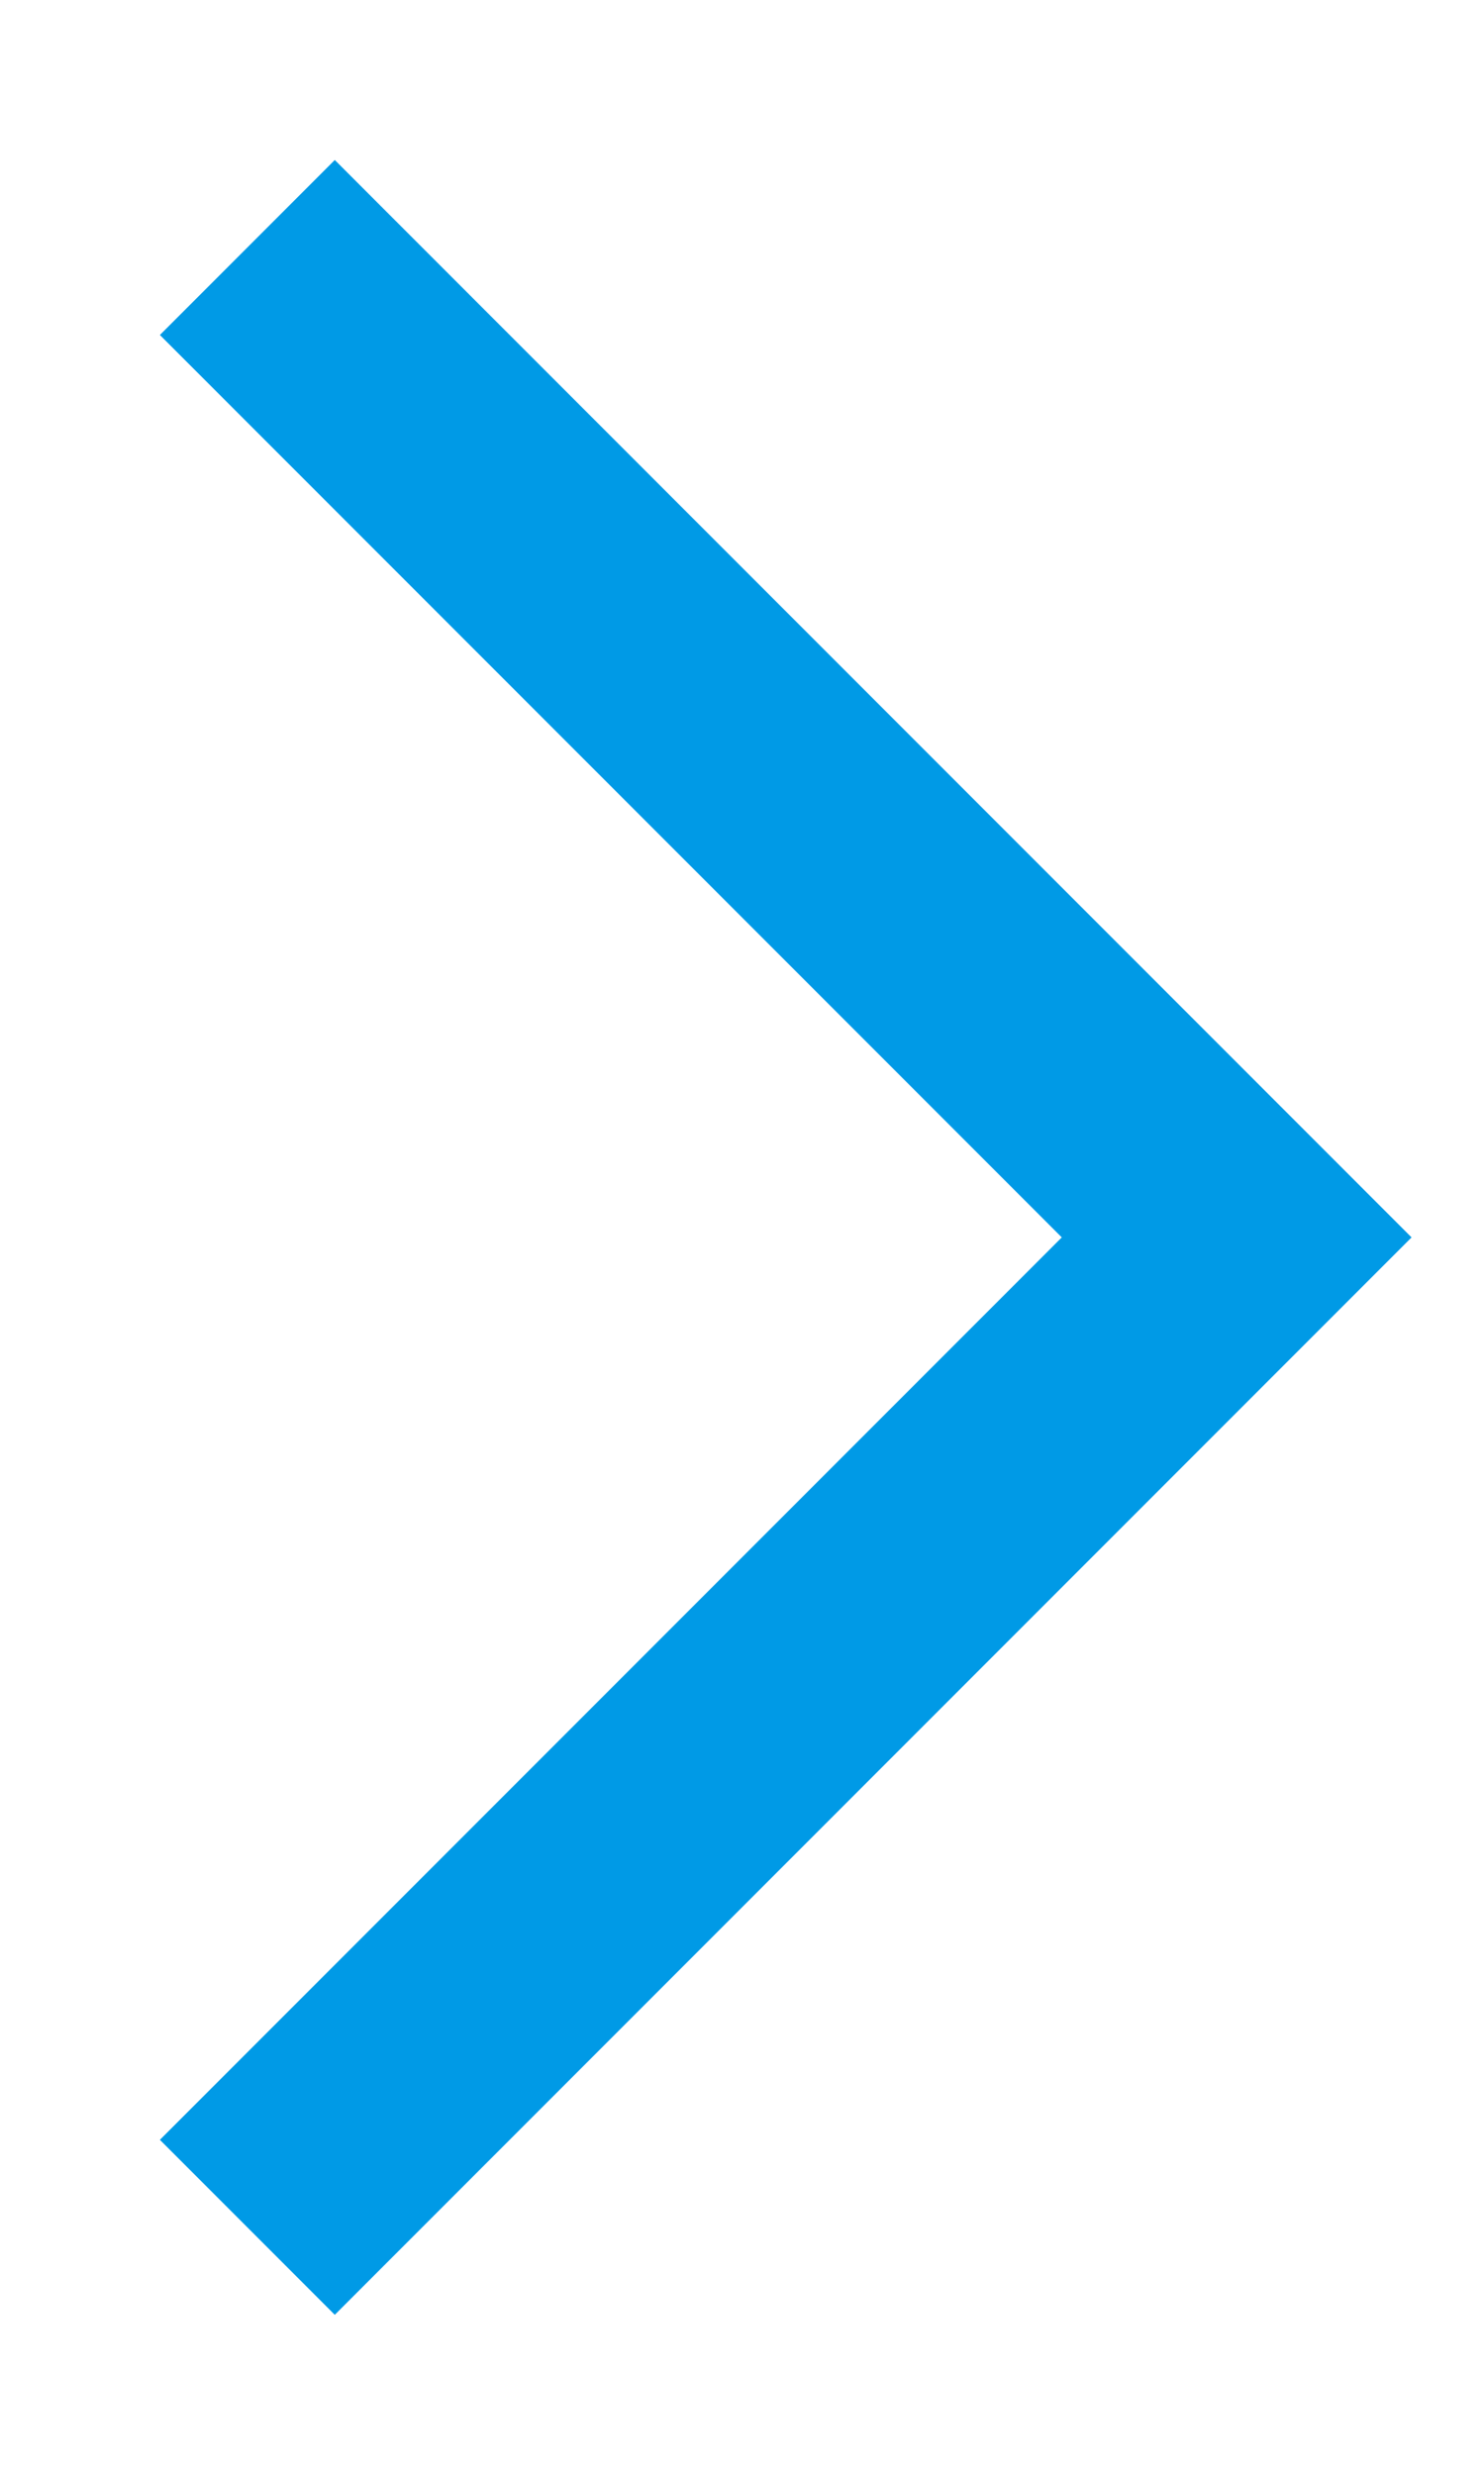 <?xml version="1.0" encoding="UTF-8"?> <svg xmlns="http://www.w3.org/2000/svg" width="6" height="10" viewBox="0 0 6 10" fill="none"><path id="Vector 4" d="M1 9L5 5L1 1" stroke="#009AE6"></path></svg> 